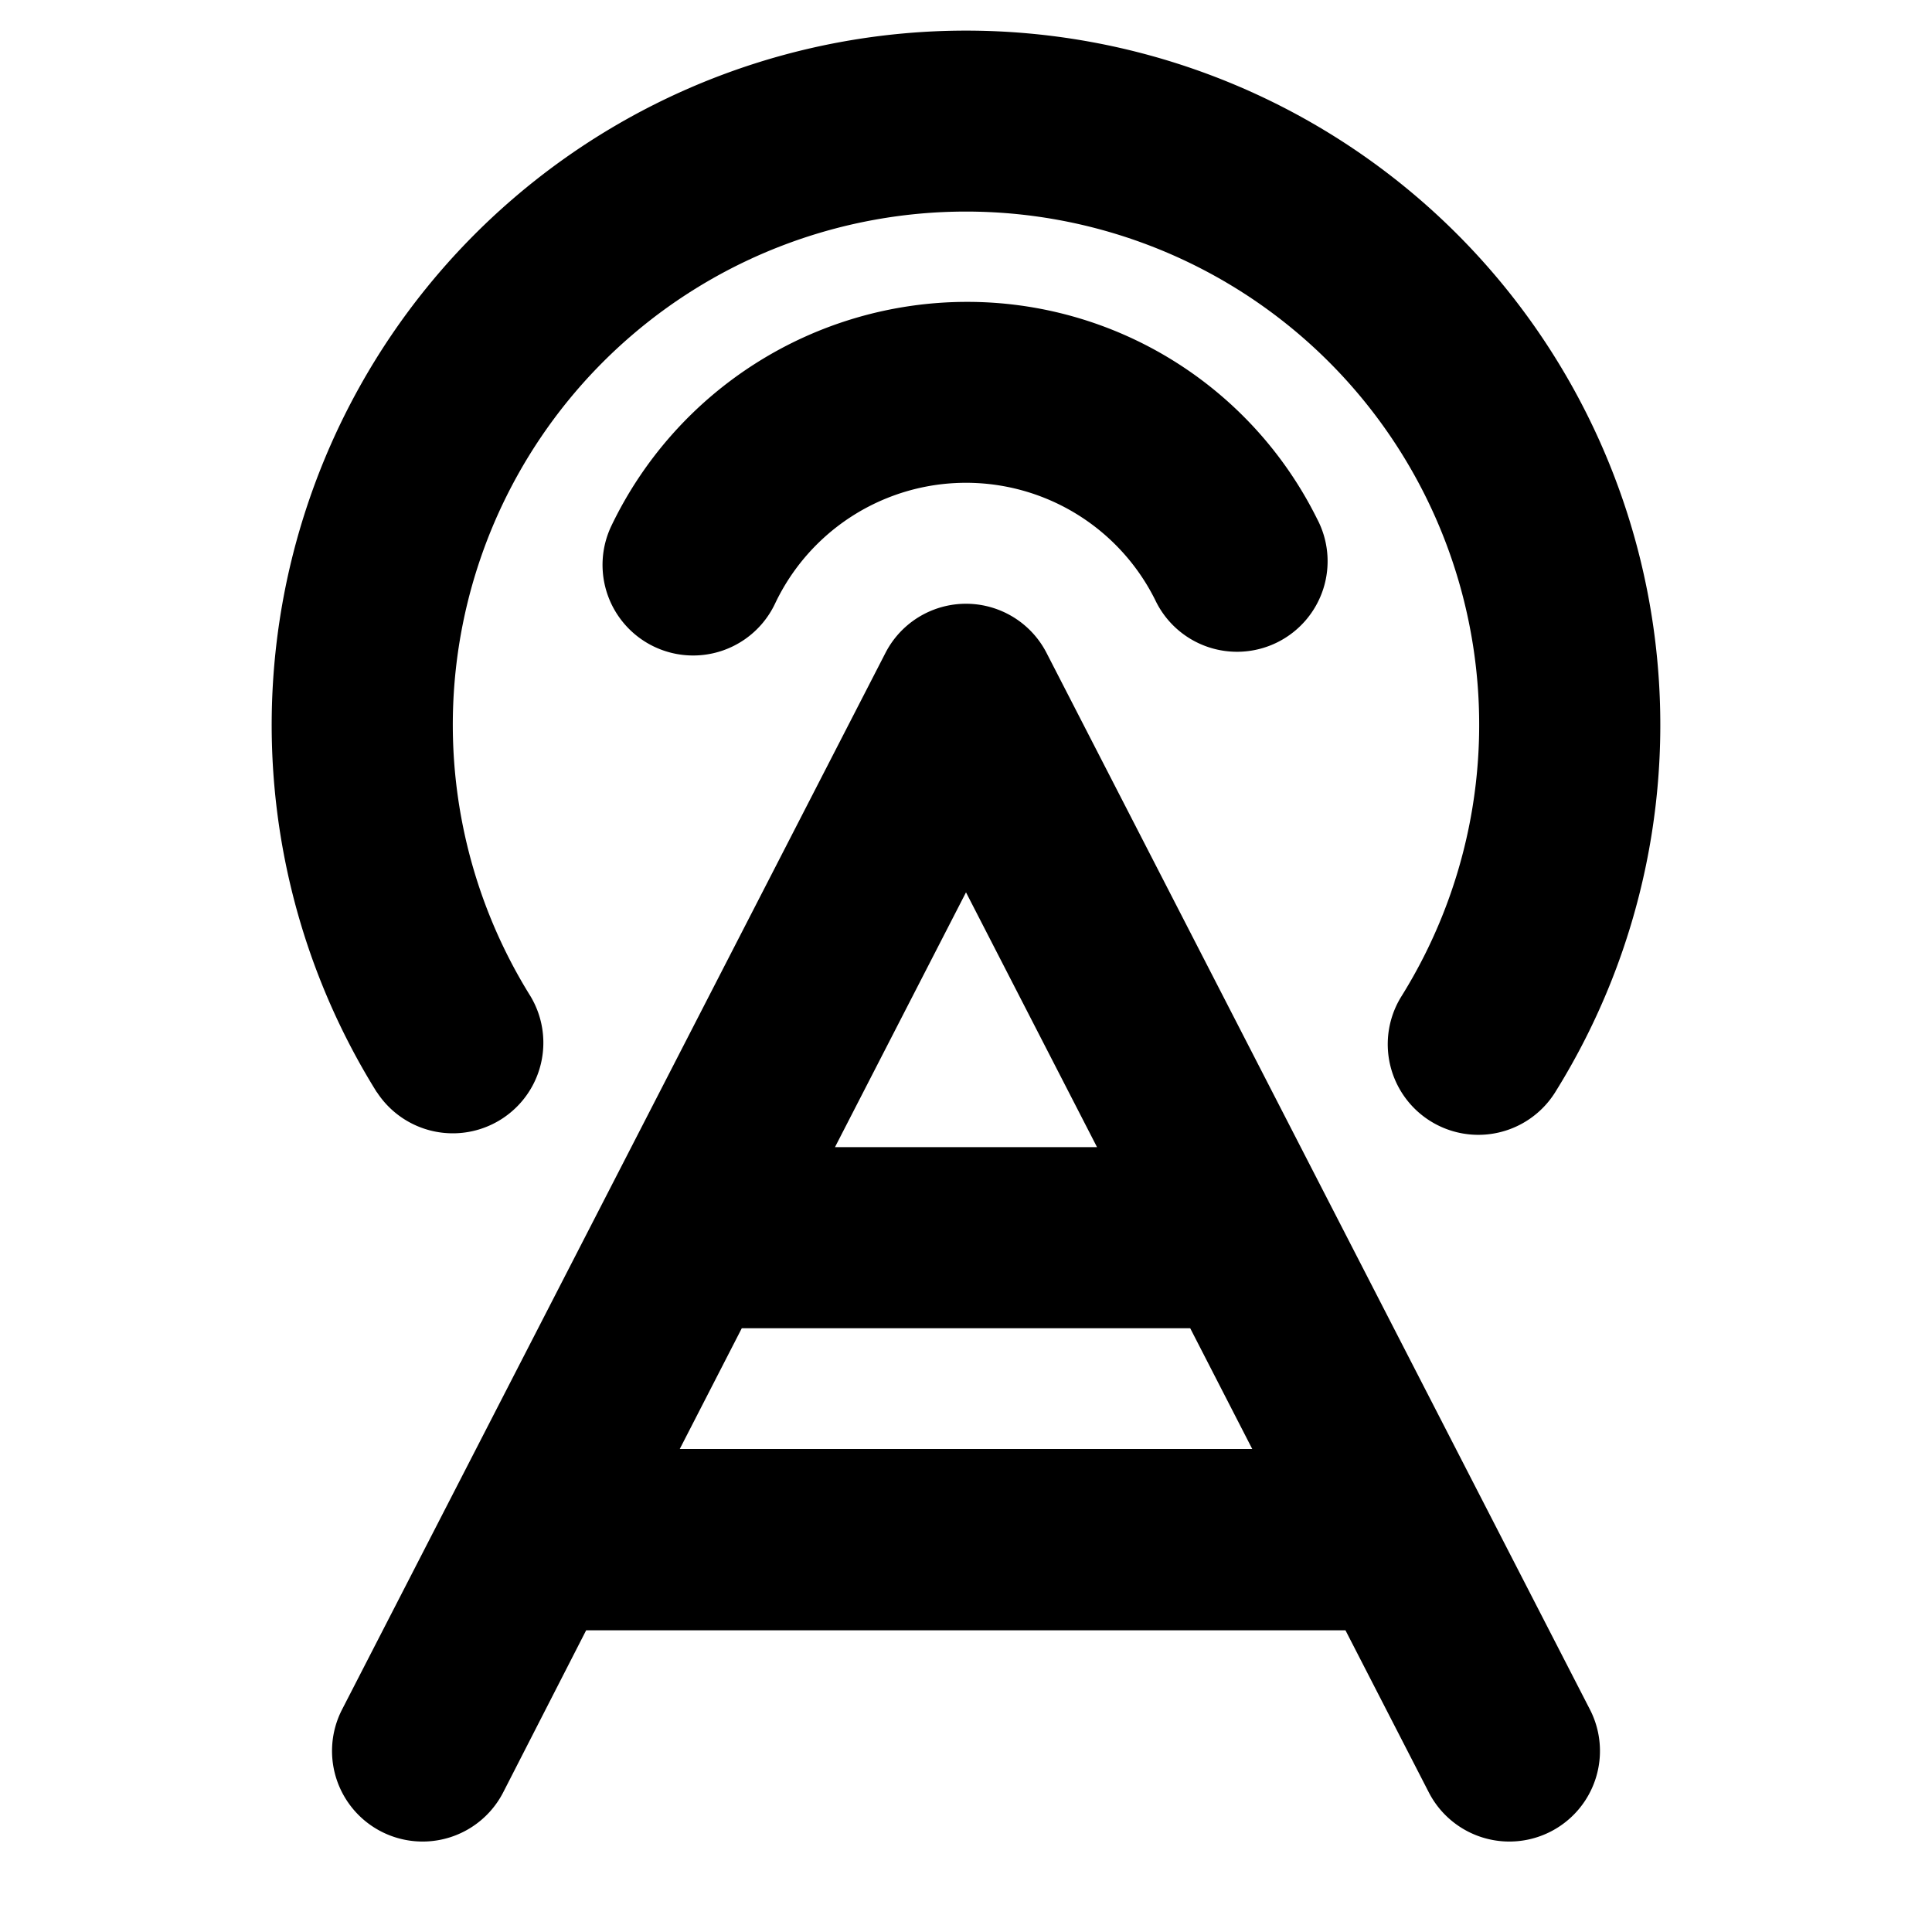 <svg xmlns="http://www.w3.org/2000/svg" viewBox="0 0 256 256" fill="currentColor"><path d="M138.67,86.51a12,12,0,0,0-21.34,0l-72,140a12,12,0,1,0,21.34,11l11-21.49H178.28l11.05,21.49a12,12,0,1,0,21.34-11ZM128,118.24,145.36,152H110.64ZM90.07,192l8.22-16h59.42l8.22,16ZM174.51,68.73a12,12,0,1,1-21.45,10.75,28,28,0,0,0-50.37.52A12,12,0,1,1,81,69.7,52.28,52.28,0,0,1,128,40,51.74,51.74,0,0,1,174.51,68.73Zm-124.58,76a92,92,0,1,1,156.14,0A12,12,0,0,1,185.71,132a68,68,0,1,0-115.42,0A12,12,0,0,1,49.93,144.7Z"/></svg>